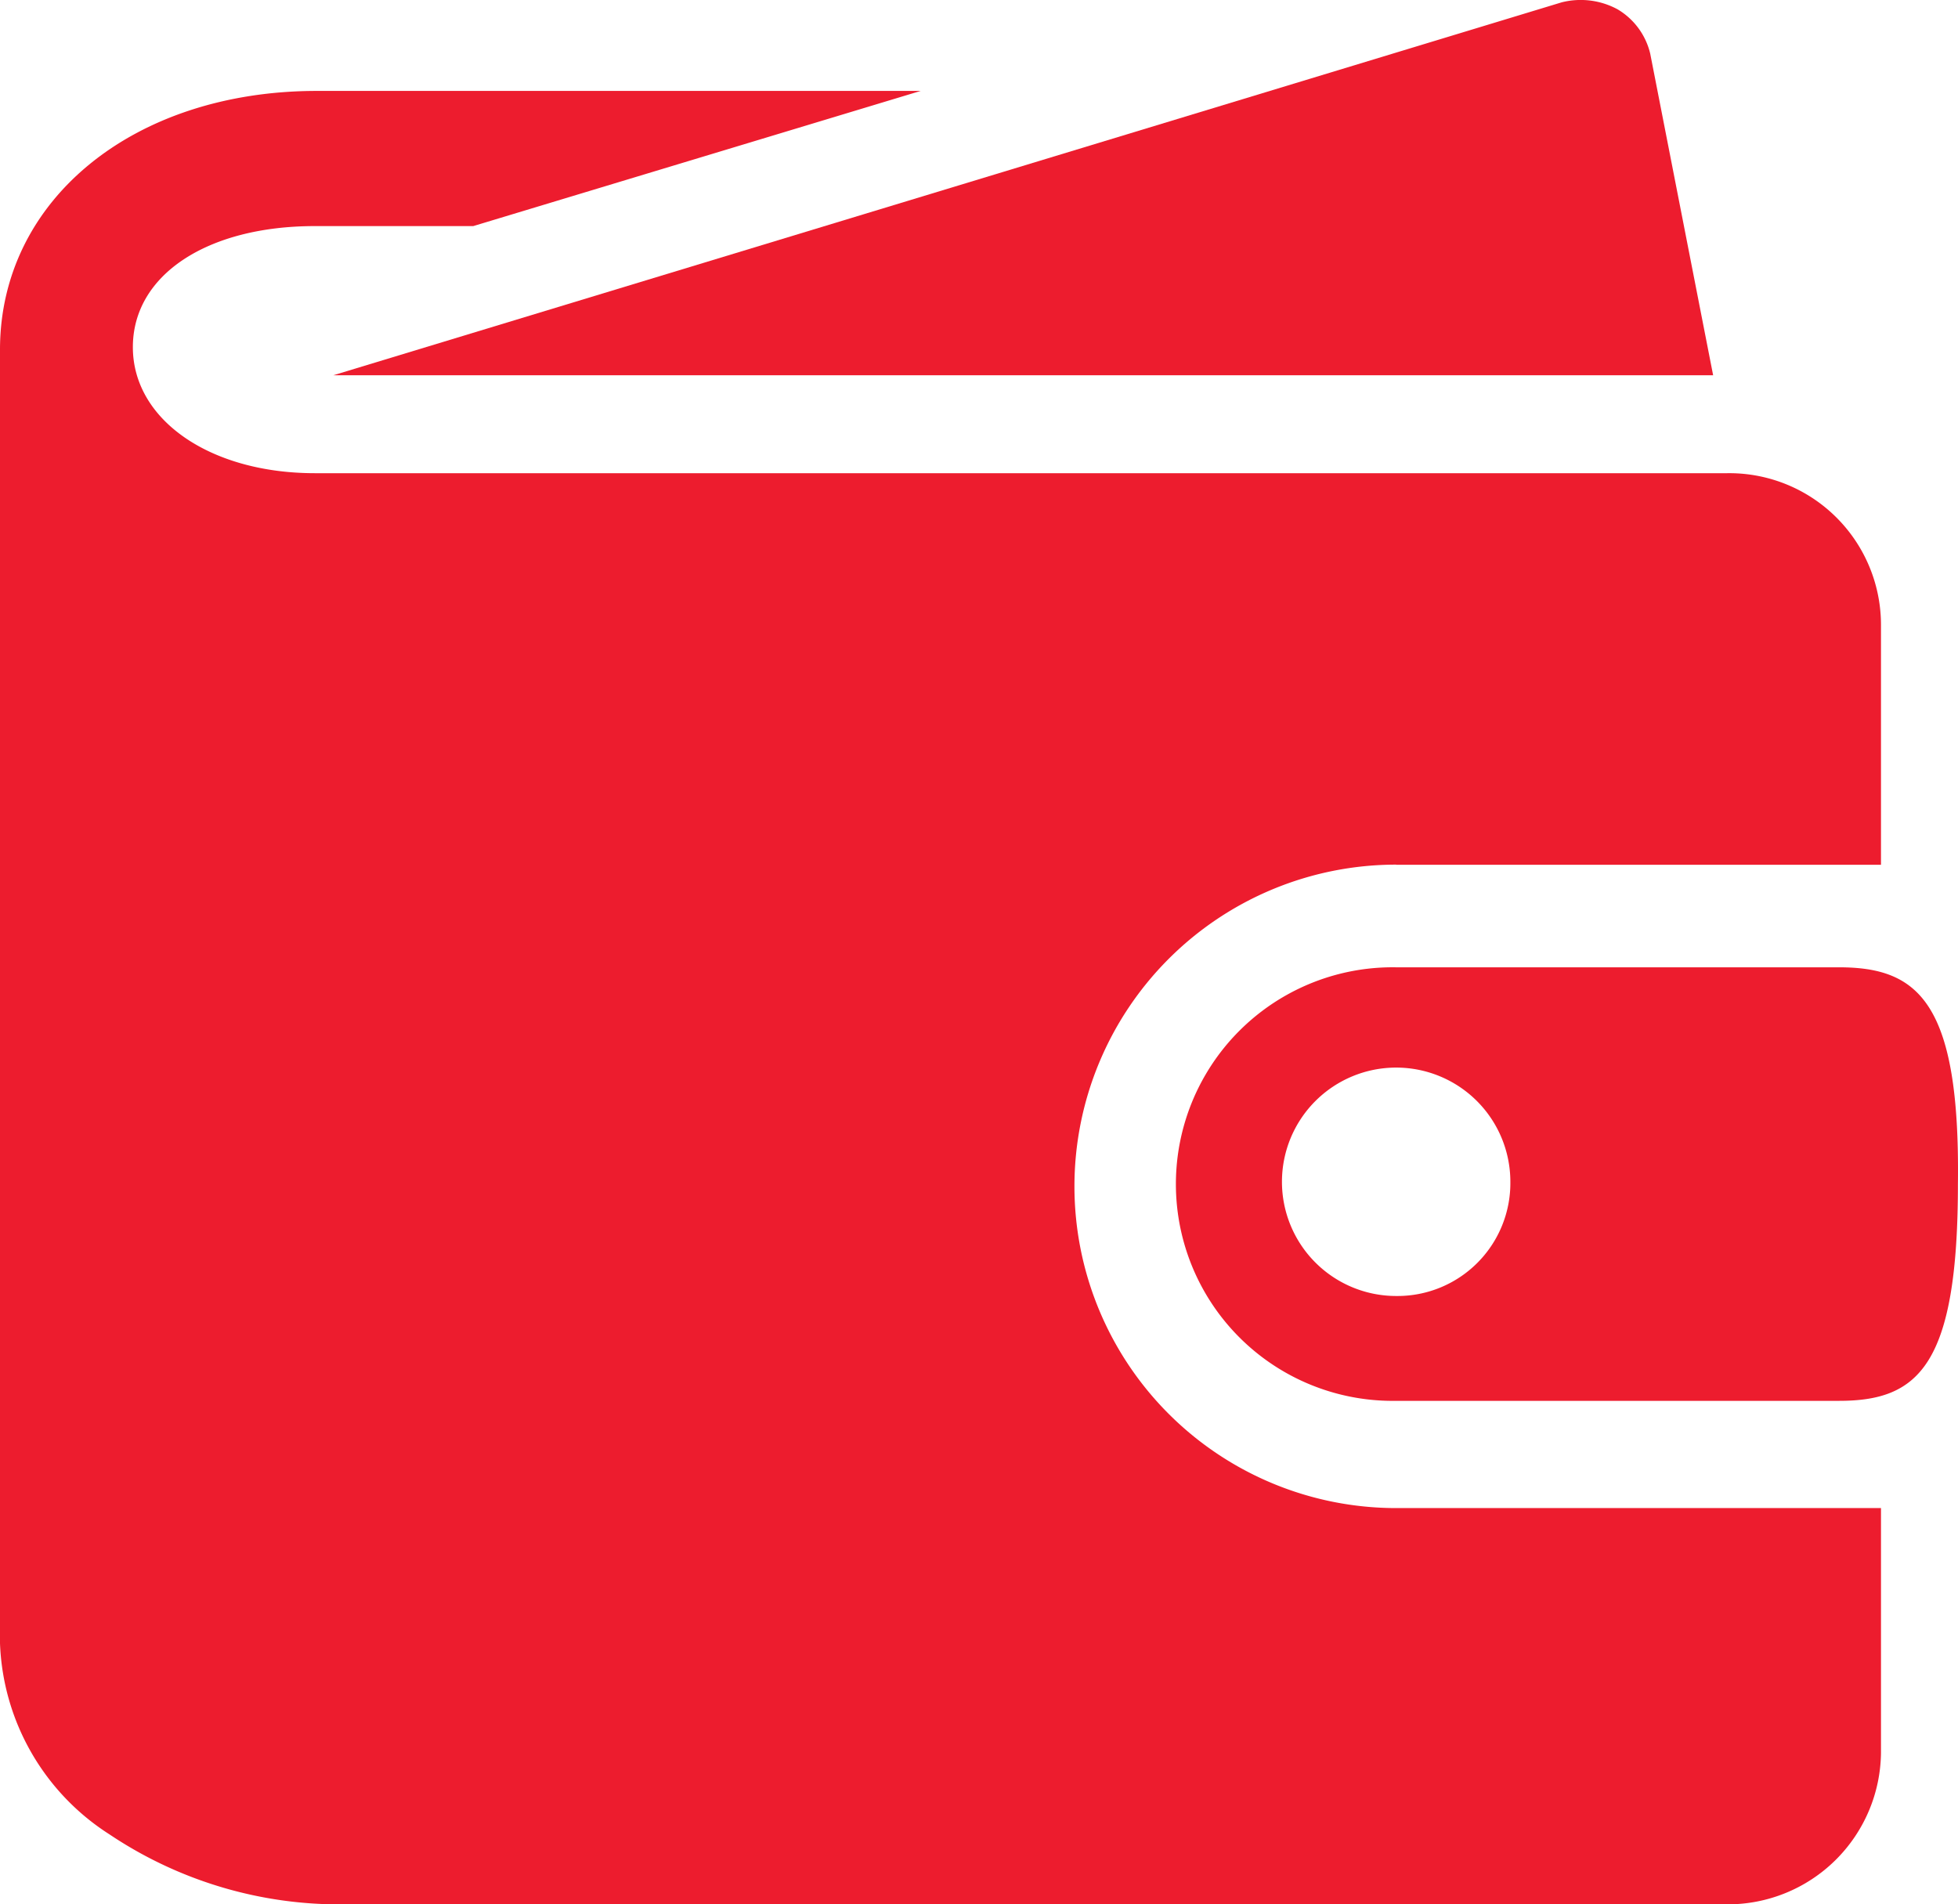 <?xml version="1.0" encoding="UTF-8"?> <svg xmlns="http://www.w3.org/2000/svg" width="70.295" height="68.366" viewBox="0 0 70.295 68.366"><g id="Group_341" data-name="Group 341" transform="translate(-0.9 -0.6)"><path id="Path_37" data-name="Path 37" d="M62.479,2.525A2.529,2.529,0,0,0,61.308.935,2.78,2.78,0,0,0,59.3.684L15.2,14.072H64.738Z" transform="translate(-2.334 0)" fill="#ed1c2e"></path><path id="Path_38" data-name="Path 38" d="M51.024,32.282H68.43V23.663a5.447,5.447,0,0,0-5.523-5.439H12.2C8.431,18.223,5.67,16.3,5.67,13.7S8.348,9.353,12.2,9.353h5.69L33.954,4.5H12.28C5.67,4.5.9,8.433.9,13.788V60.231a8.507,8.507,0,0,0,3.933,6.862,14.823,14.823,0,0,0,8.452,2.51H62.907a5.5,5.5,0,0,0,5.523-5.439V55.377H51.024a11.548,11.548,0,1,1,0-23.1" transform="translate(0 -0.636)" fill="#ed1c2e"></path><path id="Path_39" data-name="Path 39" d="M59.266,53.9a4.1,4.1,0,1,1,4.1-4.1,4.054,4.054,0,0,1-4.1,4.1m15.9-11.8h-15.9a7.783,7.783,0,1,0,0,15.564h15.9c2.845,0,4.268-1.255,4.268-7.782.084-6.527-1.423-7.782-4.268-7.782" transform="translate(-8.242 -6.773)" fill="#ed1c2e"></path></g></svg> 